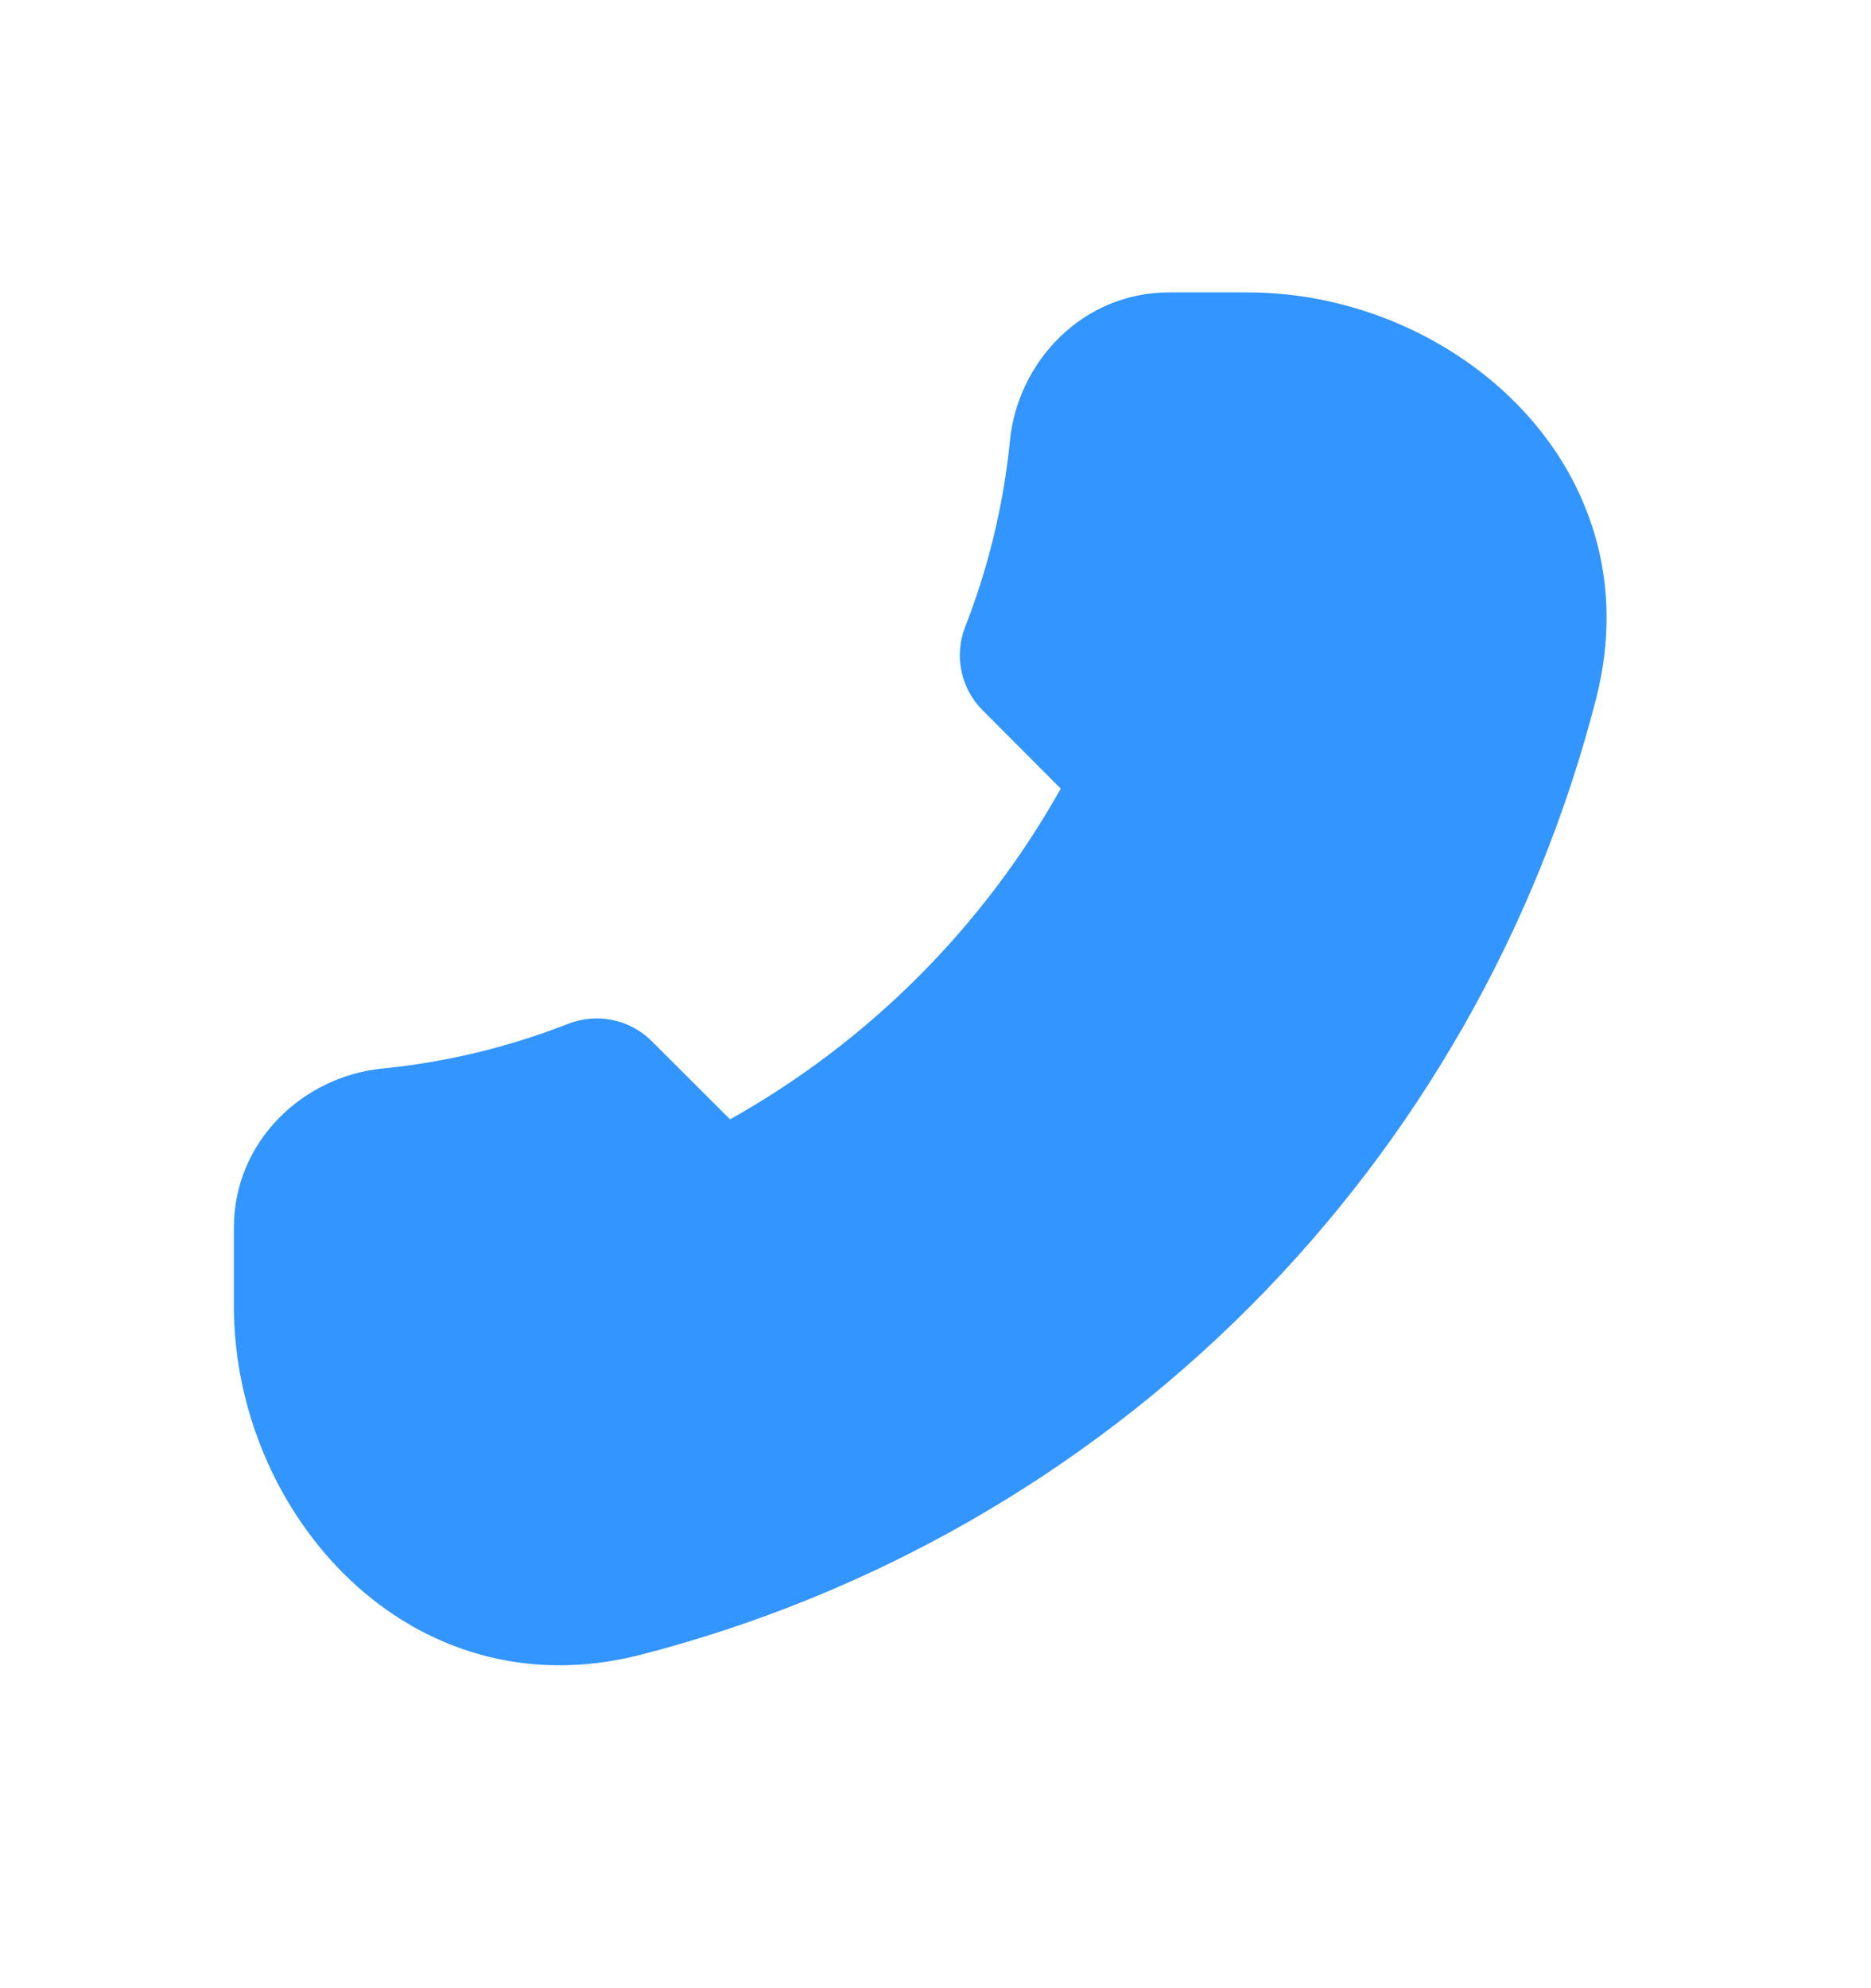 <svg width="16" height="17" viewBox="0 0 16 17" fill="none" xmlns="http://www.w3.org/2000/svg">
<path fill-rule="evenodd" clip-rule="evenodd" d="M10.667 2.5C12.446 2.5 14.151 4.005 13.65 5.971C13.145 7.942 12.119 9.741 10.68 11.181C9.241 12.62 7.442 13.645 5.471 14.151C3.505 14.65 2 12.945 2 11.167V10.5C2 9.749 2.601 9.203 3.267 9.137C3.813 9.083 4.348 8.954 4.859 8.754C4.98 8.707 5.112 8.695 5.239 8.722C5.366 8.748 5.482 8.811 5.574 8.903L6.243 9.571C7.428 8.907 8.407 7.928 9.071 6.743L8.403 6.073C8.311 5.982 8.248 5.865 8.222 5.738C8.195 5.611 8.207 5.479 8.254 5.359C8.454 4.848 8.583 4.311 8.637 3.765C8.703 3.101 9.249 2.5 10 2.5H10.667Z" fill="#3395FF"/>
</svg>
